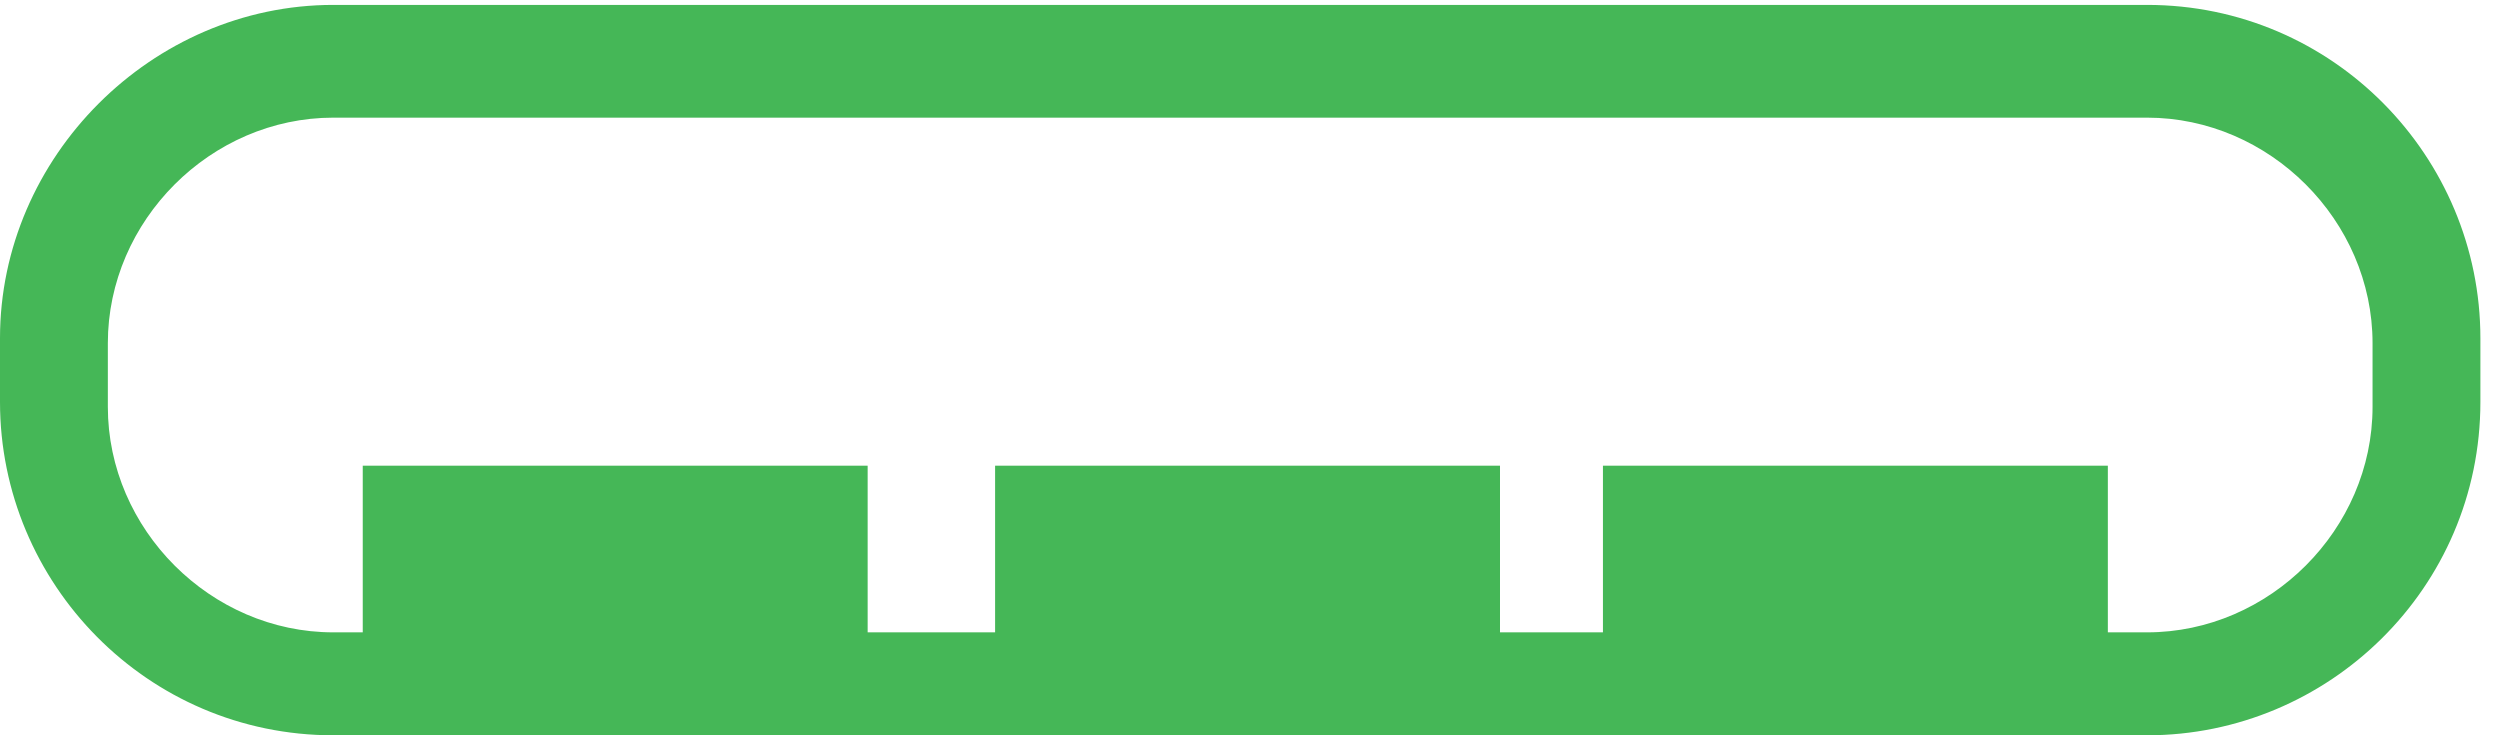 <?xml version="1.0" encoding="UTF-8"?>
<svg xmlns="http://www.w3.org/2000/svg" version="1.1" viewBox="0 0 51 15">
  <defs>
    <style>
      .cls-1 {
        fill: #45b757;
      }
    </style>
  </defs>
  <!-- Generator: Adobe Illustrator 28.6.0, SVG Export Plug-In . SVG Version: 1.2.0 Build 709)  -->
  <g>
    <g id="Réteg_1">
      <g>
        <rect class="cls-1" x="7.4" y="9.5" width="10.3" height="3.6"/>
        <rect class="cls-1" x="20.3" y="9.5" width="10.3" height="3.6"/>
        <rect class="cls-1" x="32.7" y="9.5" width="10.3" height="3.6"/>
        <path class="cls-1" d="M43.8,15H6.8c-3.8,0-6.8-3.1-6.8-6.8v-1.3C0,3.2,3.1.1,6.8.1h37c3.8,0,6.8,3.1,6.8,6.8v1.3c0,3.8-3.1,6.8-6.8,6.8ZM6.8,2.4c-2.5,0-4.6,2.1-4.6,4.6v1.3c0,2.5,2.1,4.6,4.6,4.6h37c2.5,0,4.6-2.1,4.6-4.6v-1.3c0-2.5-2.1-4.6-4.6-4.6H6.8Z"/>
      </g>
    </g>
  </g>
</svg>